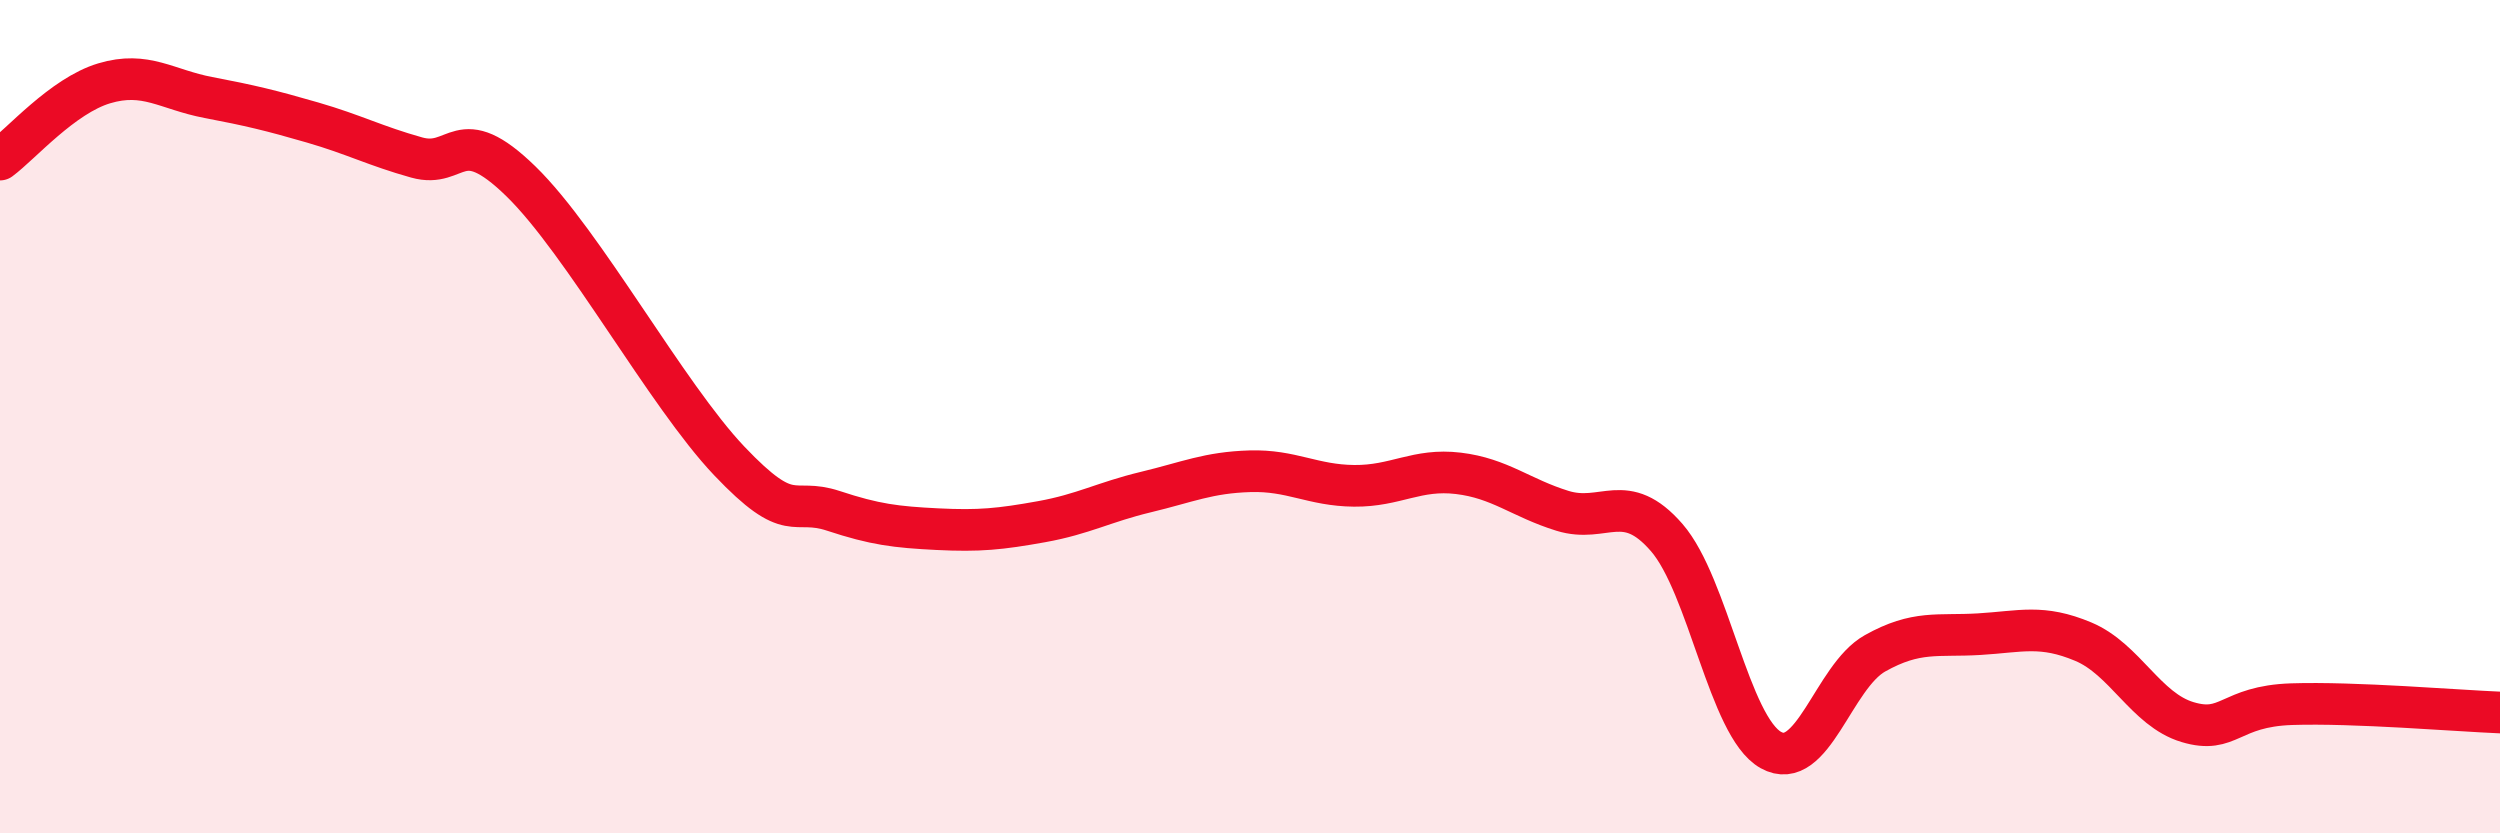 
    <svg width="60" height="20" viewBox="0 0 60 20" xmlns="http://www.w3.org/2000/svg">
      <path
        d="M 0,3.83 C 0.5,3.46 1.5,2.3 2.5,2 C 3.5,1.7 4,2.15 5,2.34 C 6,2.53 6.5,2.65 7.5,2.94 C 8.5,3.23 9,3.5 10,3.78 C 11,4.06 11,2.89 12.5,4.35 C 14,5.81 16,9.48 17.5,11.06 C 19,12.64 19,11.93 20,12.26 C 21,12.59 21.5,12.65 22.5,12.7 C 23.5,12.75 24,12.7 25,12.52 C 26,12.34 26.5,12.05 27.5,11.81 C 28.5,11.57 29,11.34 30,11.31 C 31,11.28 31.5,11.65 32.5,11.66 C 33.5,11.67 34,11.24 35,11.36 C 36,11.48 36.5,11.95 37.5,12.26 C 38.5,12.57 39,11.75 40,12.9 C 41,14.05 41.5,17.44 42.5,18 C 43.5,18.56 44,16.24 45,15.68 C 46,15.12 46.5,15.28 47.5,15.22 C 48.5,15.16 49,14.98 50,15.4 C 51,15.82 51.5,17.03 52.5,17.33 C 53.5,17.63 53.5,16.95 55,16.9 C 56.5,16.85 59,17.06 60,17.1L60 20L0 20Z"
        fill="#EB0A25"
        opacity="0.1"
        stroke-linecap="round"
        stroke-linejoin="round"
      />
      <path
        d="M 0,3.83 C 0.5,3.46 1.5,2.3 2.5,2 C 3.5,1.7 4,2.15 5,2.34 C 6,2.53 6.5,2.65 7.5,2.94 C 8.5,3.23 9,3.5 10,3.78 C 11,4.06 11,2.89 12.5,4.35 C 14,5.81 16,9.48 17.5,11.06 C 19,12.64 19,11.93 20,12.26 C 21,12.59 21.5,12.65 22.5,12.7 C 23.5,12.75 24,12.7 25,12.52 C 26,12.34 26.5,12.05 27.5,11.81 C 28.5,11.57 29,11.34 30,11.31 C 31,11.28 31.5,11.65 32.5,11.66 C 33.5,11.67 34,11.24 35,11.36 C 36,11.48 36.5,11.95 37.5,12.26 C 38.5,12.57 39,11.75 40,12.9 C 41,14.05 41.5,17.44 42.5,18 C 43.5,18.56 44,16.24 45,15.68 C 46,15.12 46.5,15.28 47.5,15.22 C 48.5,15.16 49,14.98 50,15.4 C 51,15.82 51.5,17.03 52.5,17.33 C 53.5,17.63 53.5,16.95 55,16.9 C 56.5,16.85 59,17.06 60,17.1"
        stroke="#EB0A25"
        stroke-width="1"
        fill="none"
        stroke-linecap="round"
        stroke-linejoin="round"
      />
    </svg>
  